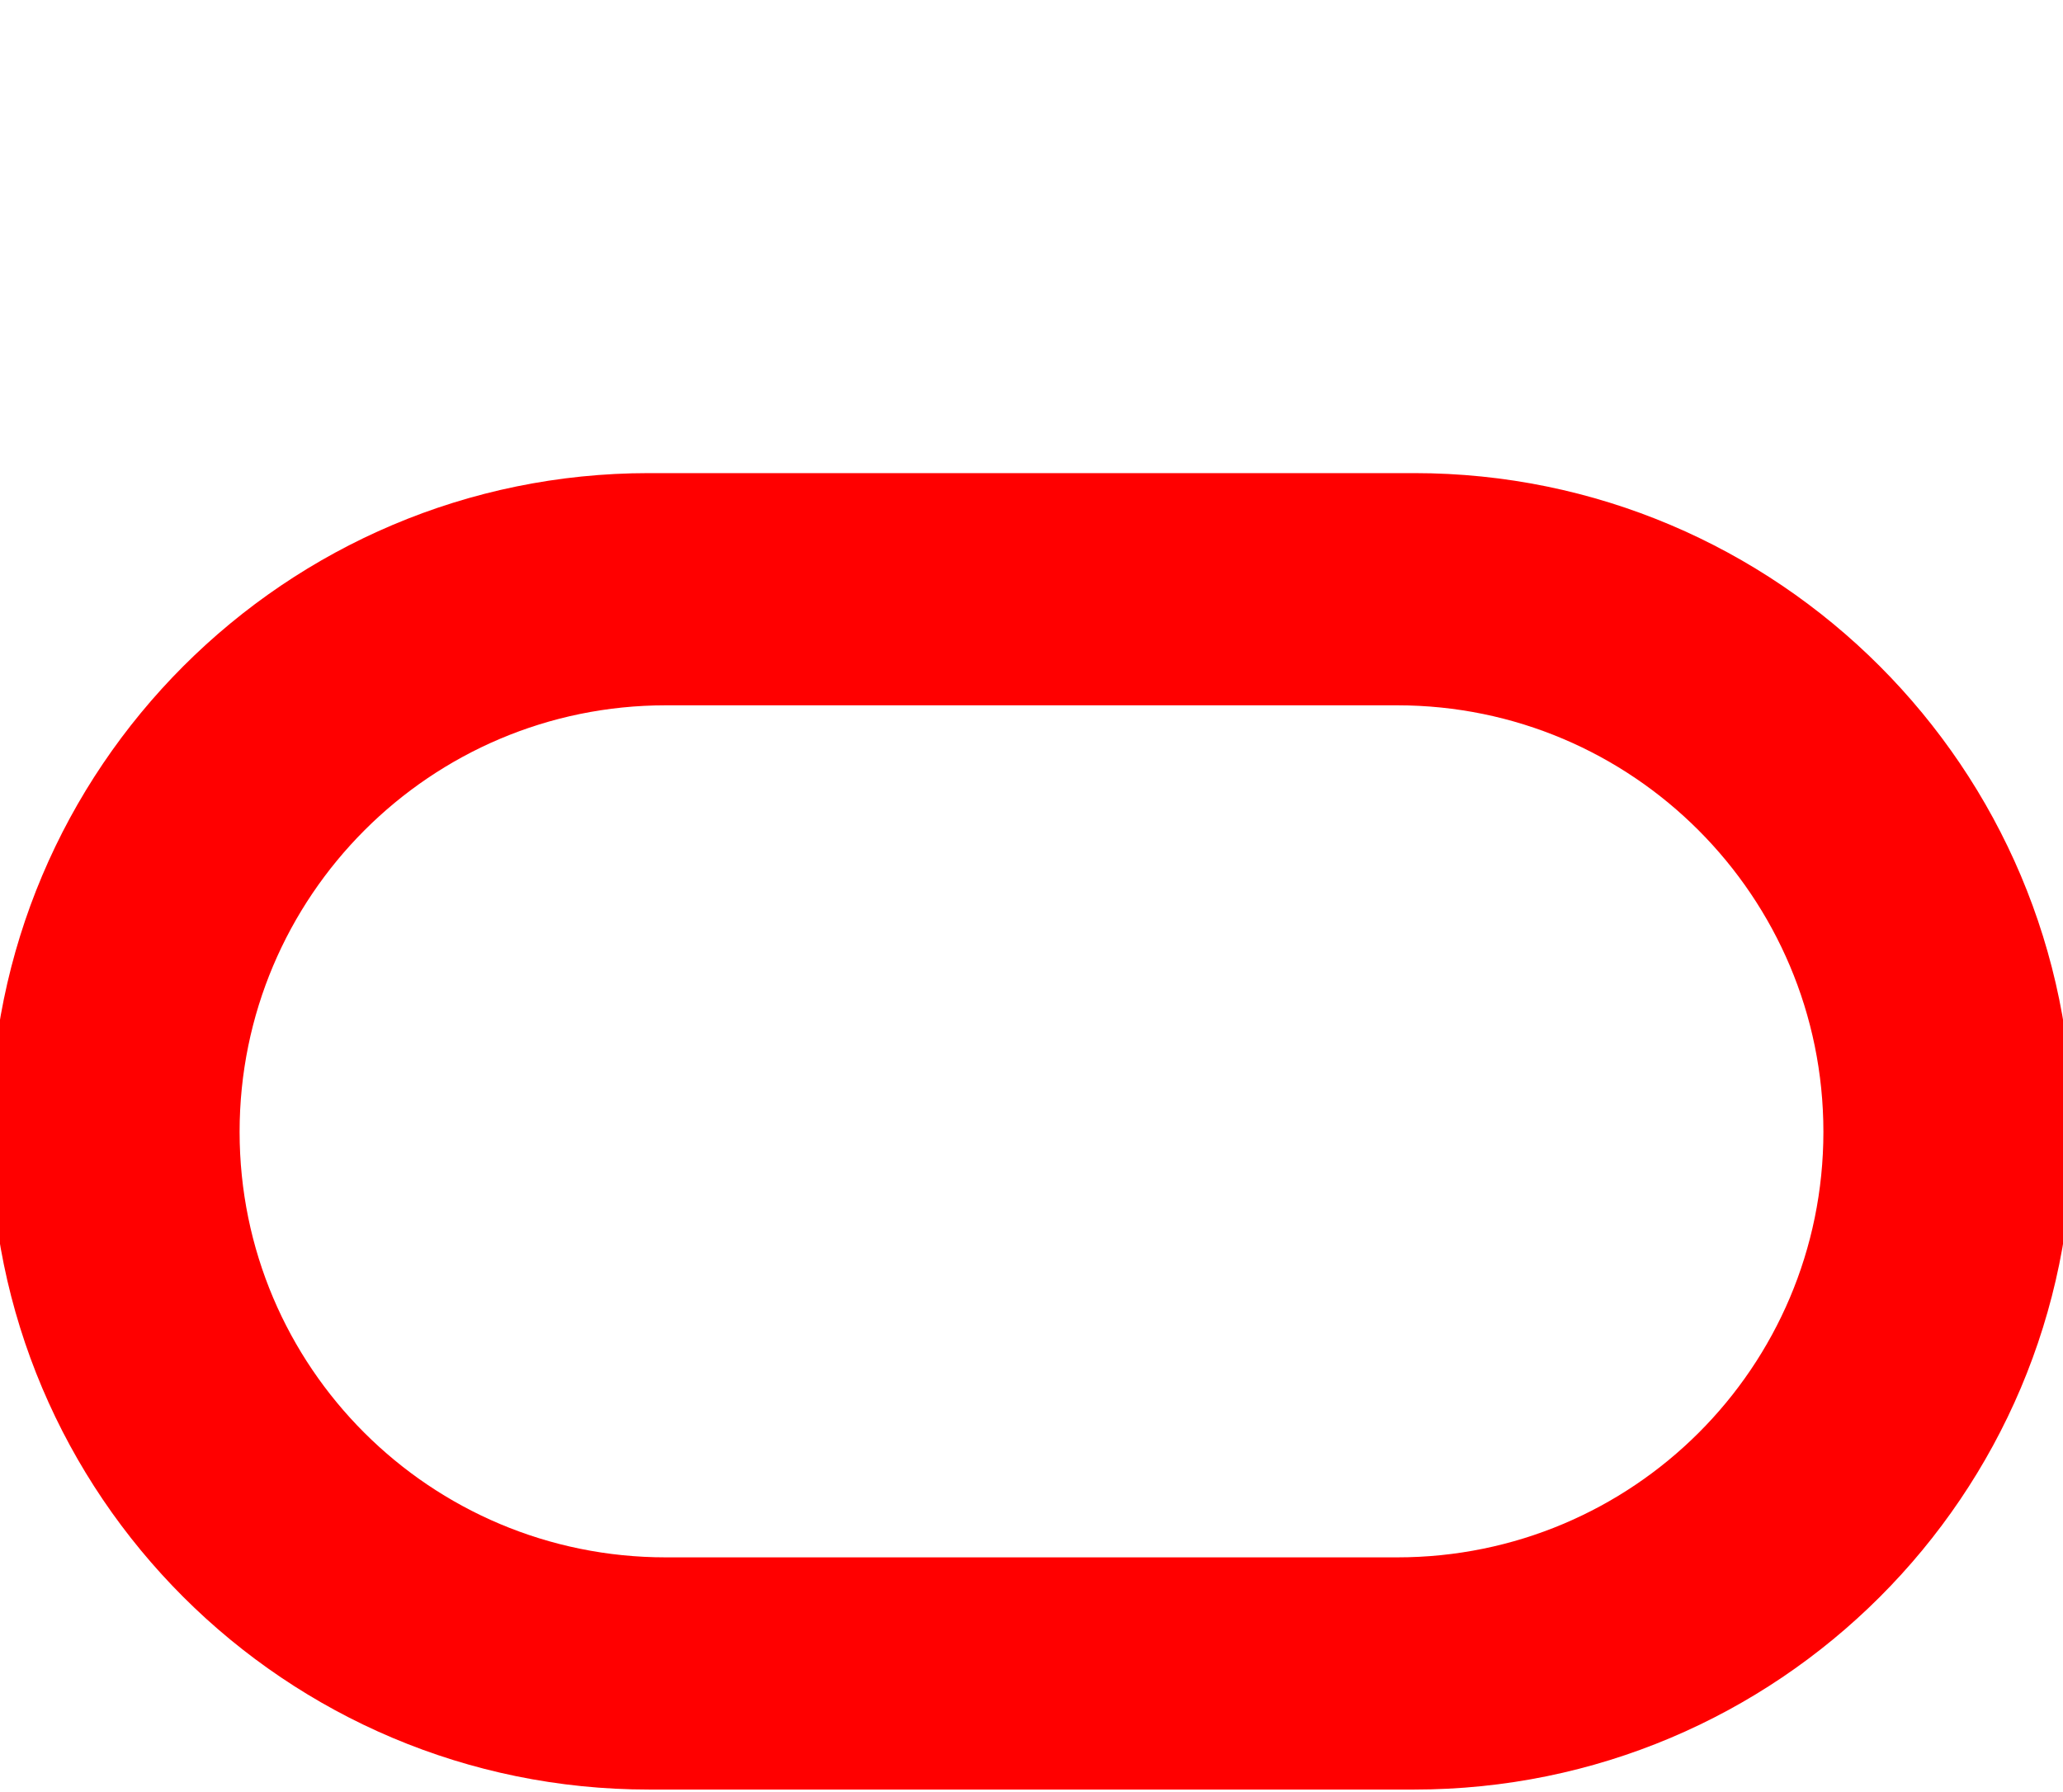 <svg width="99" height="86" viewBox="0 0 99 86" fill="none" xmlns="http://www.w3.org/2000/svg">
<g clip-path="url(#clip0_925_427)">
<path fill-rule="evenodd" clip-rule="evenodd" d="M31.14 85.894C13.697 85.894 -0.458 71.774 -0.458 54.326C-0.458 36.878 13.697 22.708 31.14 22.708H67.866C85.314 22.708 99.459 36.878 99.459 54.326C99.459 71.774 85.314 85.894 67.866 85.894H31.14ZM67.049 74.749C78.35 74.749 87.502 65.622 87.502 54.326C87.502 43.03 78.35 33.853 67.049 33.853H31.952C20.656 33.853 11.498 43.03 11.498 54.326C11.498 65.622 20.656 74.749 31.952 74.749H67.049Z" fill="#FF0000"/>
</g>
<defs>
<clipPath id="clip0_925_427">
<rect width="99" height="86" fill="white"/>
</clipPath>
</defs>
</svg>
